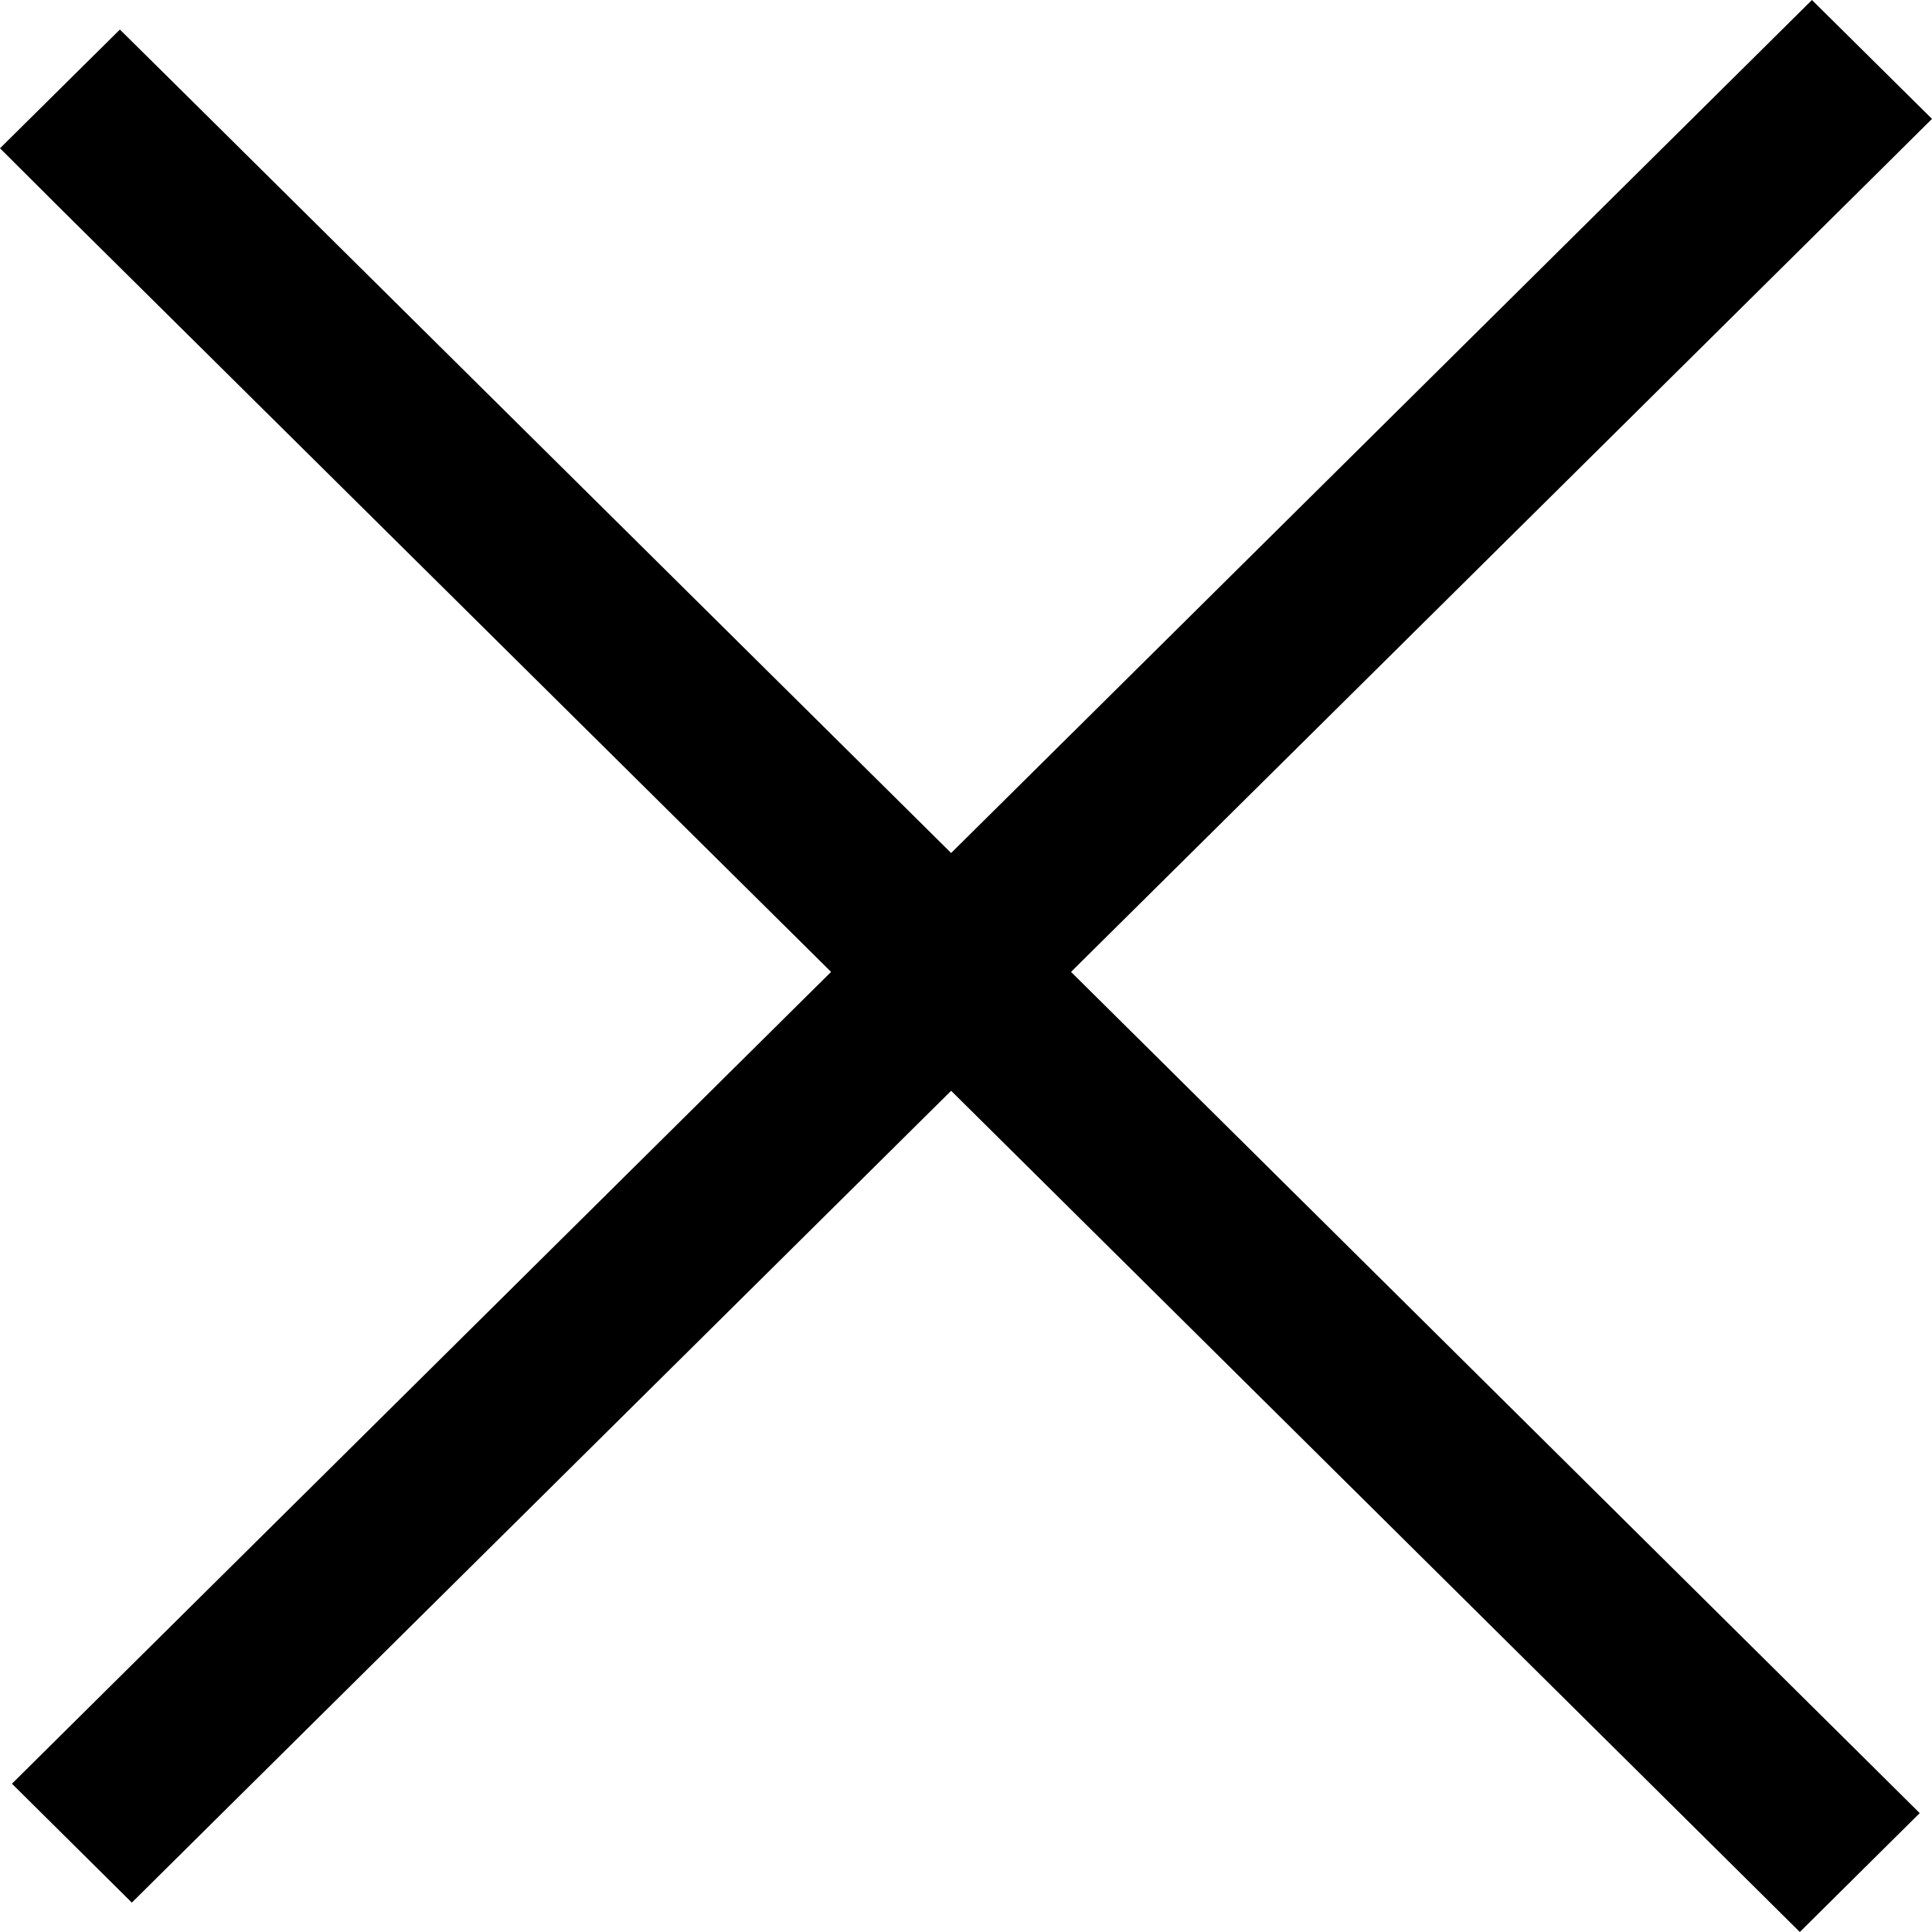 <svg xmlns="http://www.w3.org/2000/svg" viewBox="0 0 116.35 116.35"><defs><style>.cls-1{fill-rule:evenodd;}</style></defs><title>Element 42</title><g id="Ebene_2" data-name="Ebene 2"><g id="Ebene_1-2" data-name="Ebene 1"><g id="Welcome"><g id="Pop-Up-Vergleichstool-02-alt"><g id="Datenspalte-1"><path id="Combined-Shape-Copy-3" class="cls-1" d="M57.28,51.37,105.51,3.58,109.12,0l7.23,7.16-3.61,3.58L64.5,58.53,112,105.61l3.61,3.58-7.22,7.16-3.61-3.58L57.28,65.69,11.55,111l-3.61,3.58L.72,107.42l3.61-3.58L50.05,58.53l-46.44-46L0,8.93,7.22,1.78l3.61,3.57Z"/></g></g></g></g></g></svg>
